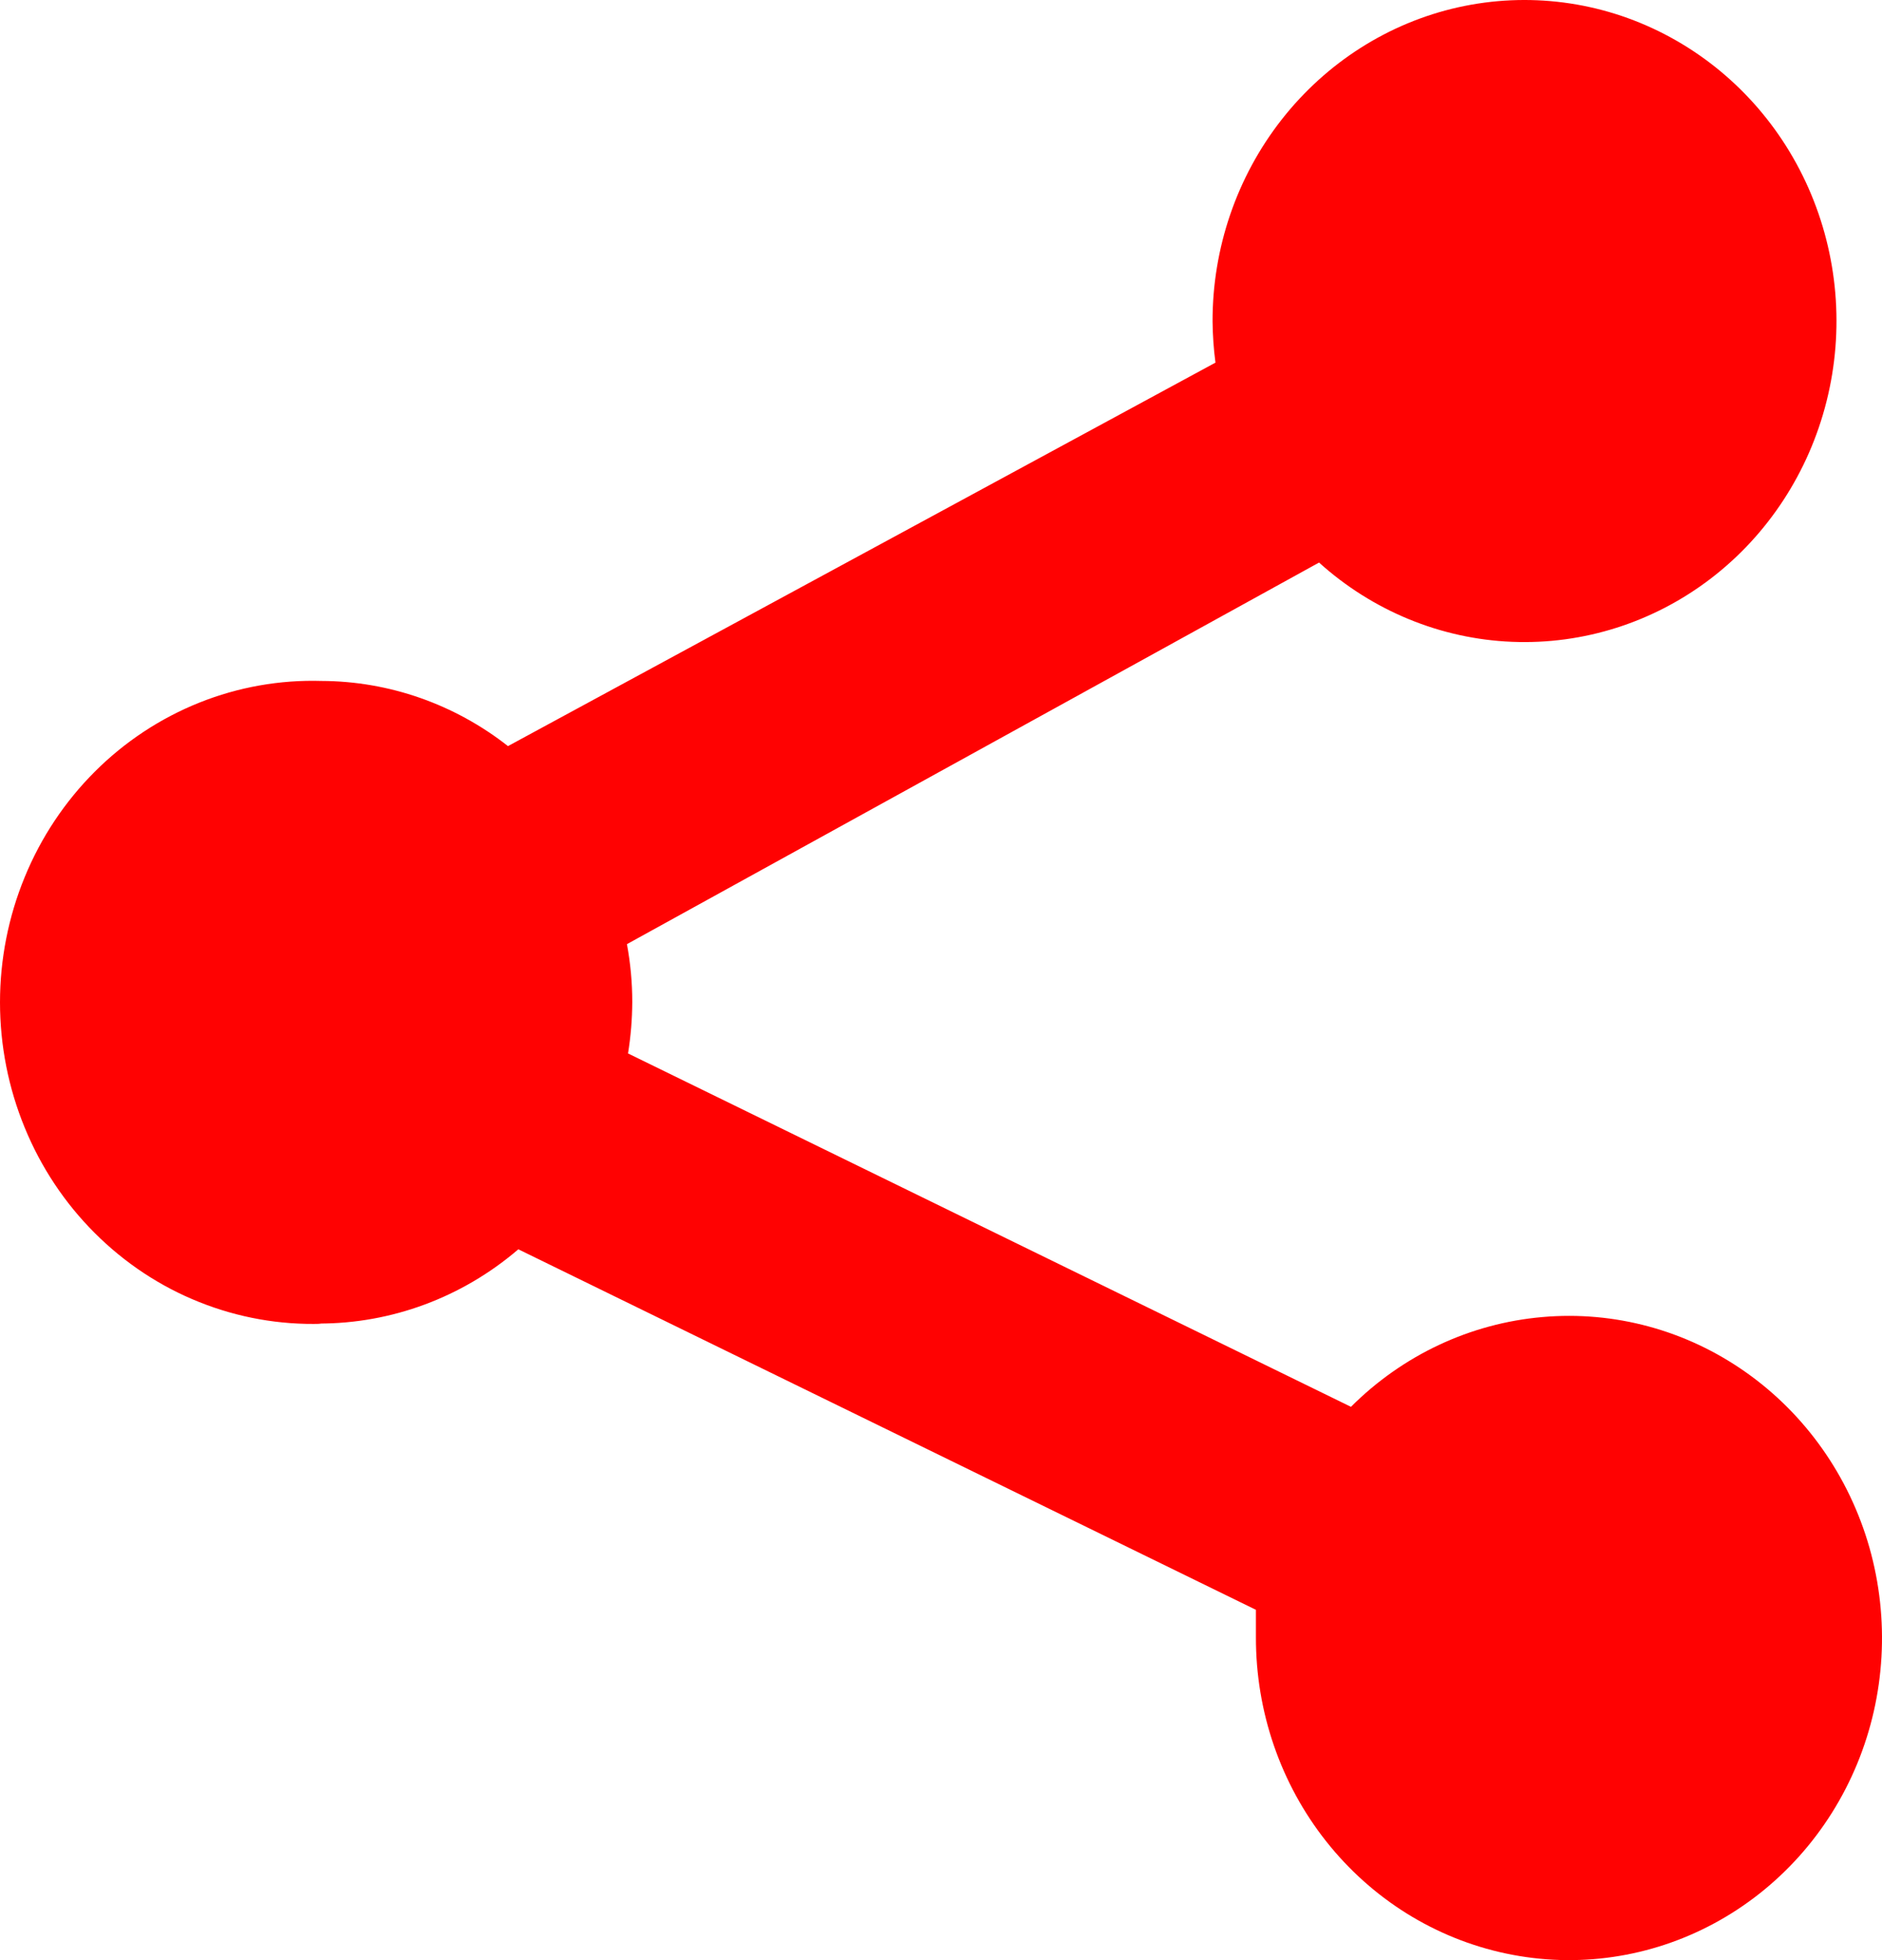 <?xml version="1.0" encoding="UTF-8"?> <svg xmlns="http://www.w3.org/2000/svg" width="24" height="25" viewBox="0 0 24 25" fill="none"><path d="M4.064 16.881C4.994 16.882 5.895 16.547 6.61 15.934L16.016 20.532C16.016 20.647 16.016 20.766 16.016 20.881C16.014 21.829 16.33 22.75 16.912 23.485C17.494 24.221 18.305 24.726 19.207 24.916C20.11 25.107 21.049 24.97 21.864 24.529C22.68 24.088 23.323 23.37 23.683 22.497C24.043 21.624 24.098 20.65 23.84 19.739C23.581 18.829 23.025 18.039 22.265 17.503C21.505 16.966 20.588 16.717 19.67 16.798C18.752 16.878 17.889 17.282 17.228 17.943L8.009 13.436C8.044 13.219 8.062 12.999 8.063 12.779C8.063 12.532 8.04 12.285 7.995 12.042L16.821 7.175C17.505 7.792 18.374 8.149 19.282 8.186C20.191 8.223 21.084 7.939 21.814 7.381C22.544 6.823 23.066 6.024 23.293 5.118C23.521 4.211 23.439 3.252 23.063 2.4C22.687 1.548 22.038 0.855 21.225 0.435C20.413 0.015 19.485 -0.105 18.596 0.093C17.707 0.292 16.912 0.799 16.342 1.528C15.772 2.257 15.461 3.165 15.463 4.101C15.465 4.276 15.477 4.451 15.5 4.625L6.478 9.516C5.795 8.98 4.96 8.688 4.101 8.685C3.569 8.669 3.038 8.763 2.541 8.962C2.044 9.161 1.591 9.46 1.209 9.842C0.826 10.225 0.522 10.682 0.315 11.187C0.107 11.693 1.11588e-06 12.236 1.06791e-06 12.784C1.01994e-06 13.333 0.107 13.876 0.315 14.382C0.522 14.887 0.826 15.345 1.209 15.727C1.591 16.109 2.044 16.409 2.541 16.607C3.038 16.806 3.569 16.9 4.101 16.884L4.064 16.881Z" fill="#FF0202"></path></svg> 